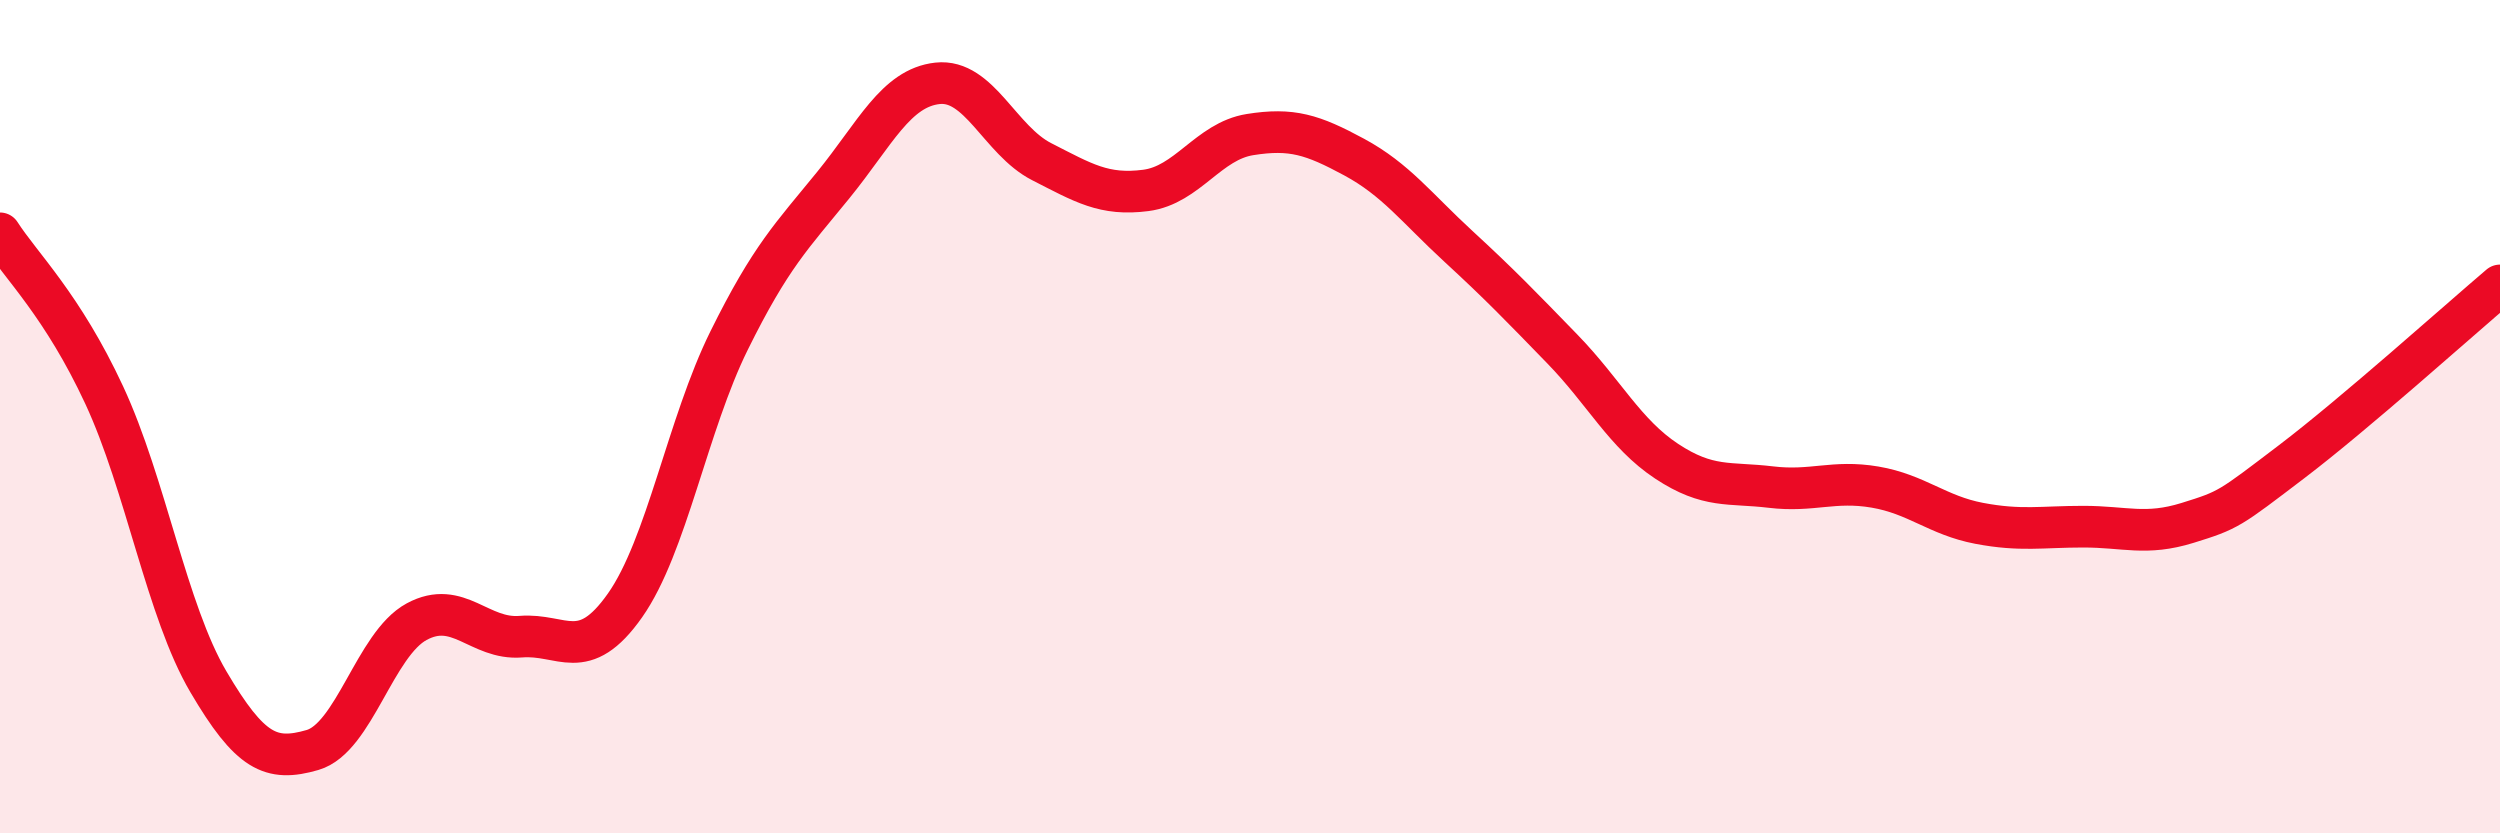 
    <svg width="60" height="20" viewBox="0 0 60 20" xmlns="http://www.w3.org/2000/svg">
      <path
        d="M 0,5.6 C 0.5,6.38 1.5,7.33 2.5,9.48 C 3.5,11.63 4,14.66 5,16.36 C 6,18.06 6.5,18.29 7.5,18 C 8.5,17.71 9,15.46 10,14.92 C 11,14.38 11.5,15.36 12.5,15.28 C 13.5,15.2 14,15.95 15,14.53 C 16,13.11 16.5,10.19 17.5,8.17 C 18.5,6.15 19,5.67 20,4.44 C 21,3.21 21.5,2.11 22.5,2 C 23.5,1.89 24,3.37 25,3.88 C 26,4.39 26.5,4.7 27.5,4.57 C 28.5,4.44 29,3.39 30,3.23 C 31,3.07 31.5,3.23 32.5,3.77 C 33.5,4.31 34,4.99 35,5.91 C 36,6.83 36.5,7.35 37.5,8.38 C 38.5,9.41 39,10.41 40,11.07 C 41,11.73 41.5,11.57 42.5,11.69 C 43.5,11.81 44,11.52 45,11.69 C 46,11.86 46.5,12.37 47.5,12.56 C 48.5,12.75 49,12.64 50,12.64 C 51,12.64 51.5,12.86 52.5,12.55 C 53.5,12.24 53.5,12.22 55,11.08 C 56.5,9.94 59,7.7 60,6.85L60 20L0 20Z"
        fill="#EB0A25"
        opacity="0.1"
        stroke-linecap="round"
        stroke-linejoin="round"
      />
      <path
        d="M 0,5.6 C 0.5,6.38 1.5,7.33 2.5,9.48 C 3.5,11.63 4,14.66 5,16.36 C 6,18.06 6.5,18.29 7.5,18 C 8.5,17.71 9,15.46 10,14.92 C 11,14.38 11.5,15.36 12.5,15.28 C 13.5,15.2 14,15.95 15,14.53 C 16,13.11 16.5,10.19 17.5,8.17 C 18.5,6.15 19,5.67 20,4.44 C 21,3.21 21.5,2.11 22.5,2 C 23.5,1.89 24,3.37 25,3.88 C 26,4.39 26.5,4.7 27.5,4.57 C 28.5,4.44 29,3.39 30,3.23 C 31,3.07 31.5,3.23 32.5,3.77 C 33.5,4.31 34,4.99 35,5.91 C 36,6.83 36.5,7.35 37.5,8.38 C 38.5,9.41 39,10.41 40,11.07 C 41,11.73 41.5,11.57 42.5,11.69 C 43.5,11.81 44,11.52 45,11.69 C 46,11.86 46.5,12.37 47.5,12.56 C 48.5,12.75 49,12.64 50,12.64 C 51,12.64 51.5,12.86 52.5,12.55 C 53.5,12.24 53.5,12.22 55,11.08 C 56.5,9.94 59,7.7 60,6.85"
        stroke="#EB0A25"
        stroke-width="1"
        fill="none"
        stroke-linecap="round"
        stroke-linejoin="round"
      />
    </svg>
  